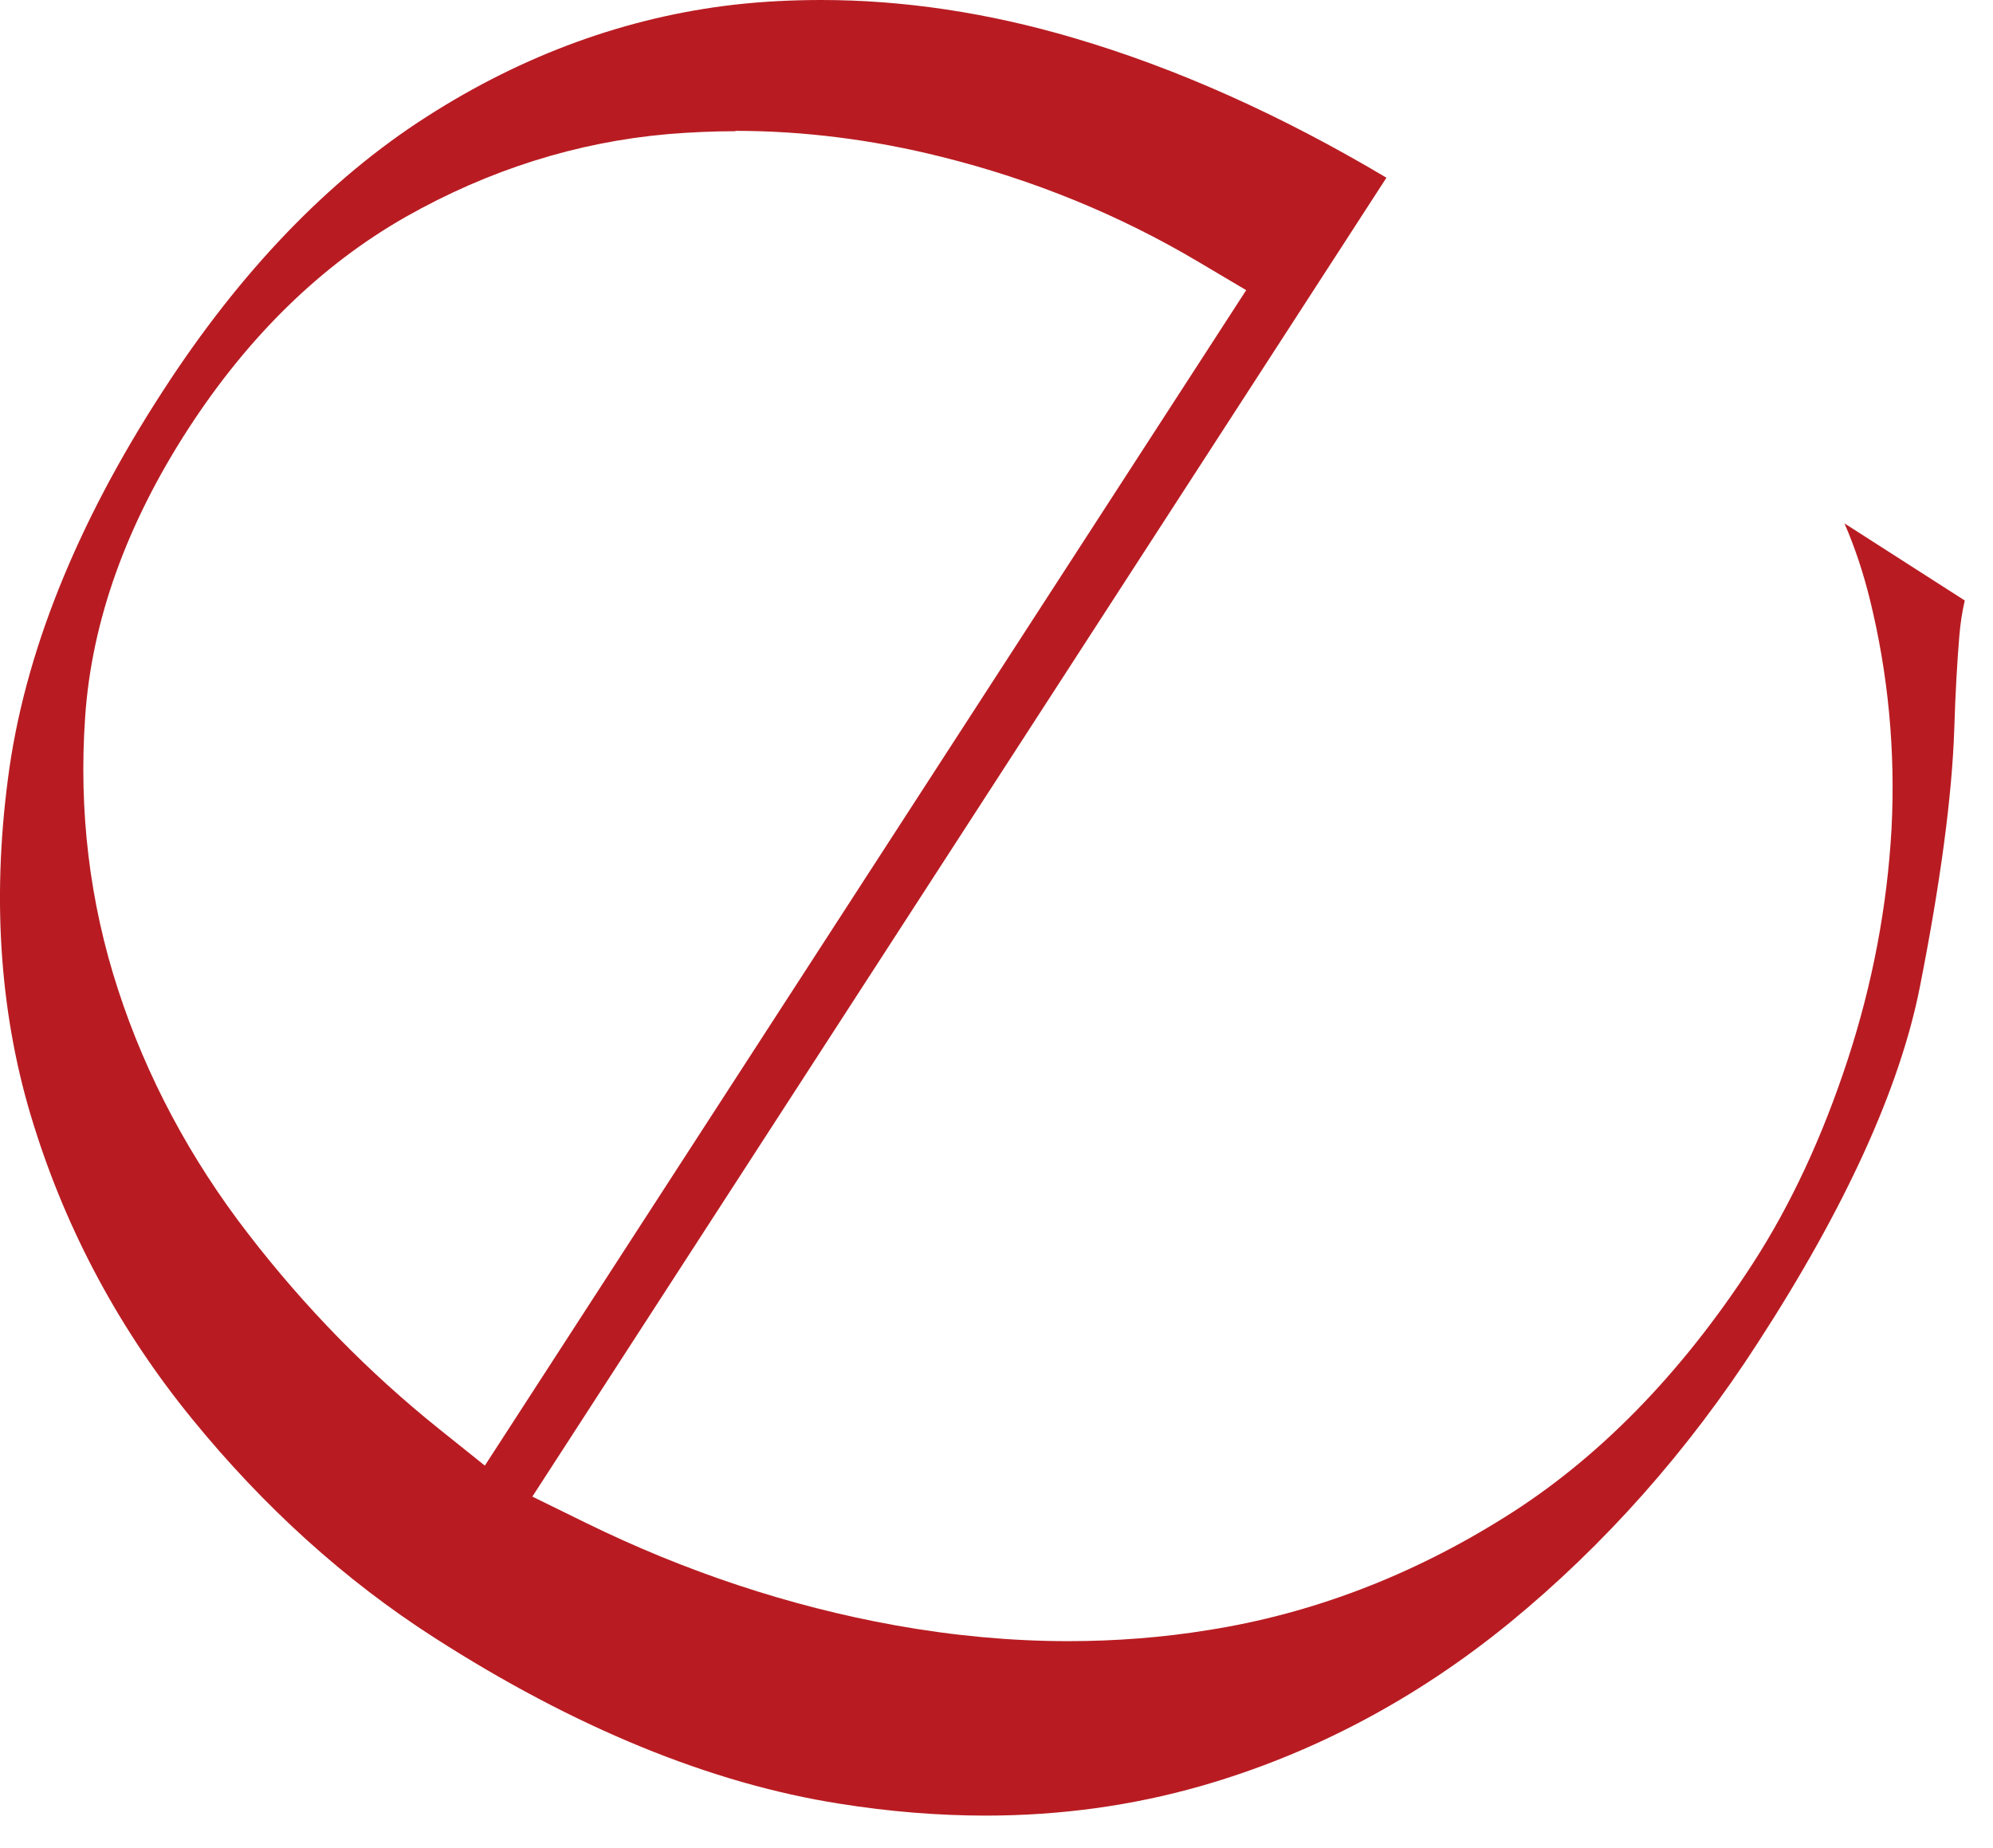 <svg width="55" height="51" viewBox="0 0 55 51" fill="none" xmlns="http://www.w3.org/2000/svg">
<path d="M27.201 50.102C25.901 50.102 24.541 49.993 23.171 49.774C19.62 49.217 15.851 47.675 11.98 45.188C9.53 43.617 7.28 41.588 5.29 39.141C3.32 36.724 1.85 33.998 0.93 31.044C0.01 28.12 -0.23 24.907 0.22 21.485C0.66 18.073 2.1 14.473 4.5 10.782C6.63 7.49 9.08 4.944 11.771 3.223C14.45 1.502 17.311 0.468 20.27 0.129C21.061 0.04 21.86 0 22.671 0C24.921 0 27.261 0.348 29.62 1.044C32.471 1.88 35.37 3.183 38.261 4.904L14.691 41.299L16.171 42.025C18.91 43.368 21.78 44.323 24.701 44.85C26.311 45.139 27.91 45.288 29.48 45.288C30.78 45.288 32.09 45.188 33.361 44.98C36.2 44.532 38.941 43.487 41.511 41.876C44.1 40.265 46.401 37.907 48.361 34.883C49.42 33.252 50.3 31.352 50.99 29.244C51.681 27.135 52.081 24.996 52.2 22.868C52.31 20.729 52.111 18.601 51.6 16.532C51.42 15.806 51.191 15.109 50.901 14.443L54.221 16.571C54.151 16.87 54.1 17.198 54.071 17.546C54.011 18.272 53.961 19.138 53.931 20.122C53.87 21.963 53.55 24.36 52.98 27.244C52.431 30.02 50.931 33.322 48.511 37.052C46.581 40.046 44.27 42.642 41.66 44.781C39.09 46.879 36.23 48.401 33.141 49.286C31.261 49.824 29.27 50.102 27.21 50.102H27.201ZM20.291 3.621C19.671 3.621 19.05 3.65 18.441 3.7C15.921 3.919 13.491 4.685 11.191 5.988C8.87 7.311 6.86 9.27 5.2 11.827C3.49 14.463 2.53 17.138 2.35 19.784C2.17 22.37 2.47 24.897 3.26 27.314C4.04 29.711 5.25 31.979 6.85 34.048C8.42 36.087 10.191 37.888 12.101 39.419L13.38 40.444L34.391 8.007L33.081 7.231C30.89 5.928 28.5 4.954 25.98 4.327C24.07 3.849 22.16 3.611 20.3 3.611L20.291 3.621Z" fill="#B81C22"/>
</svg>
